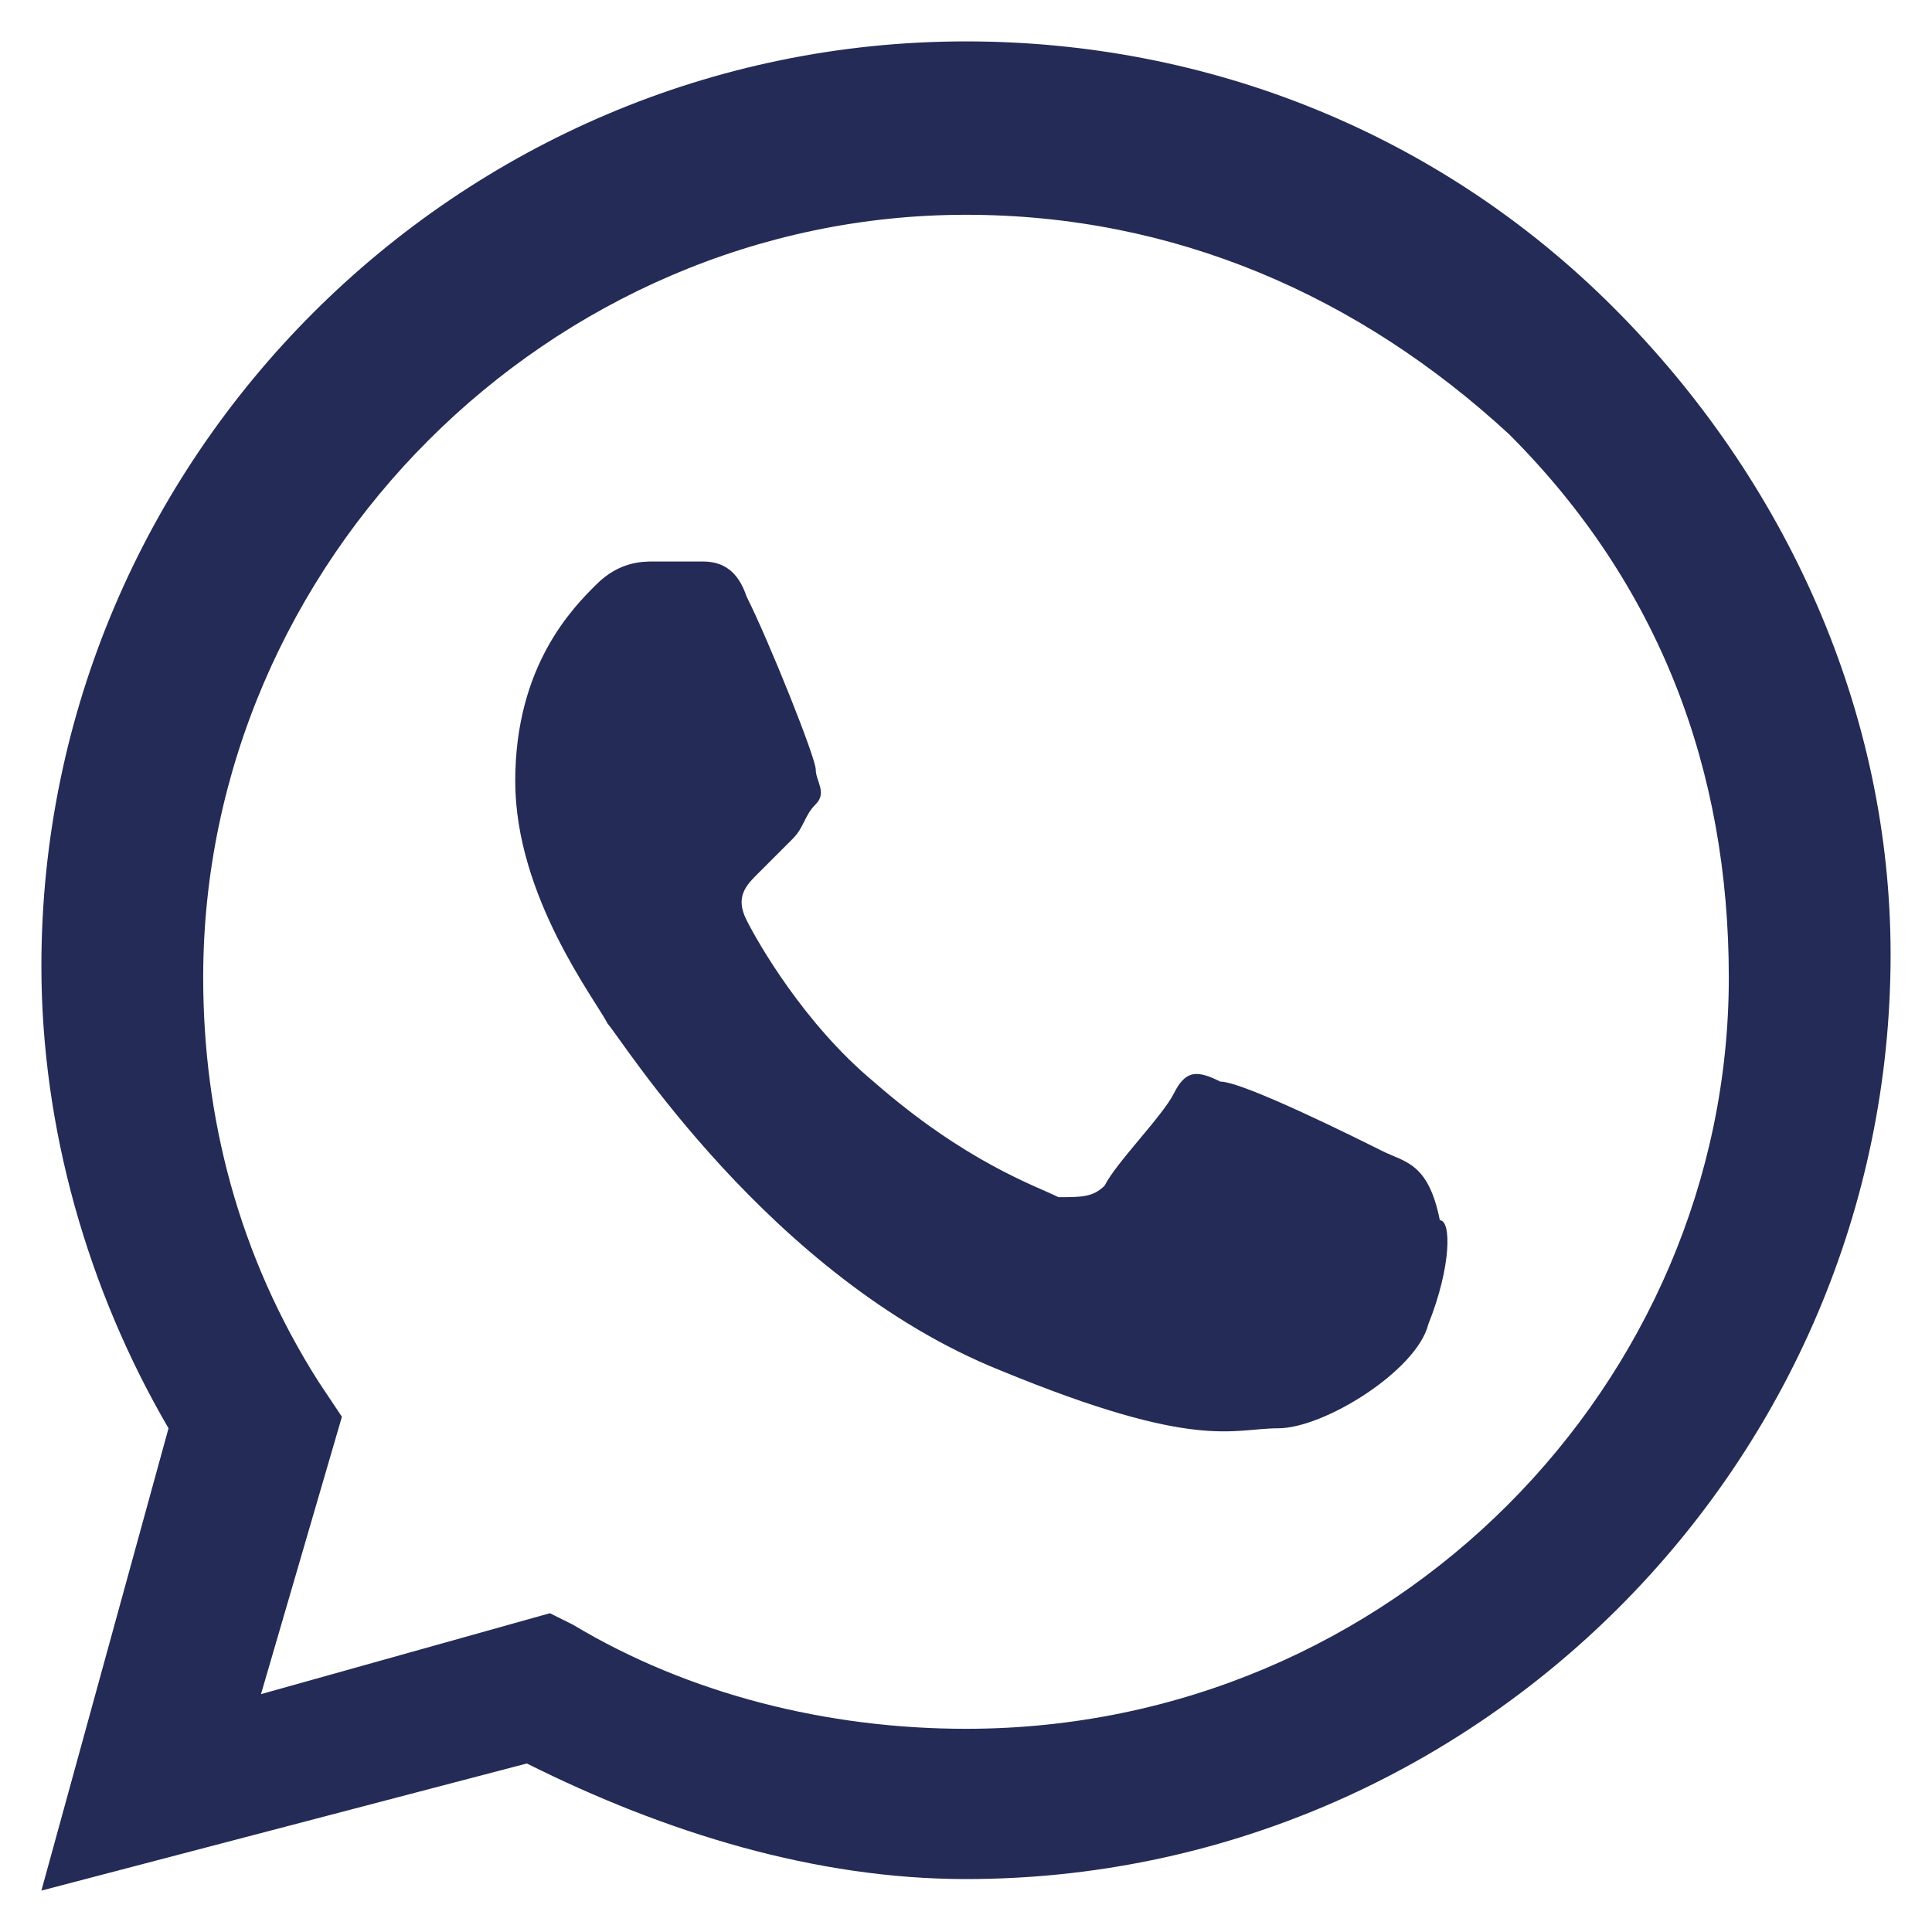 <?xml version="1.0" encoding="UTF-8"?> <svg xmlns="http://www.w3.org/2000/svg" width="35" height="35" viewBox="0 0 35 35" fill="none"> <path fill-rule="evenodd" clip-rule="evenodd" d="M29.225 5.566C26.084 2.425 21.897 0.75 17.5 0.75C8.287 0.75 0.75 8.287 0.75 17.5C0.75 20.431 1.588 23.363 3.053 25.875L0.75 34.25L9.544 31.947C12.056 33.203 14.778 34.041 17.5 34.041C26.712 34.041 34.25 26.503 34.25 17.291C34.25 12.894 32.366 8.706 29.225 5.566ZM17.5 31.319C14.988 31.319 12.475 30.691 10.381 29.434L9.962 29.225L4.728 30.691L6.194 25.666L5.775 25.038C4.309 22.734 3.681 20.222 3.681 17.709C3.681 10.172 9.963 3.891 17.5 3.891C21.269 3.891 24.619 5.356 27.341 7.869C30.062 10.591 31.319 13.941 31.319 17.709C31.319 25.038 25.247 31.319 17.5 31.319ZM25.038 20.85C24.619 20.641 22.525 19.594 22.106 19.594C21.688 19.384 21.478 19.384 21.269 19.803C21.059 20.222 20.222 21.059 20.012 21.478C19.803 21.688 19.594 21.688 19.175 21.688C18.756 21.478 17.5 21.059 15.825 19.594C14.569 18.547 13.731 17.081 13.522 16.663C13.312 16.244 13.522 16.034 13.731 15.825C13.941 15.616 14.15 15.406 14.359 15.197C14.569 14.988 14.569 14.778 14.778 14.569C14.988 14.359 14.778 14.15 14.778 13.941C14.778 13.731 13.941 11.637 13.522 10.8C13.312 10.172 12.894 10.172 12.684 10.172C12.475 10.172 12.266 10.172 11.847 10.172C11.637 10.172 11.219 10.172 10.8 10.591C10.381 11.009 9.334 12.056 9.334 14.15C9.334 16.244 10.8 18.128 11.009 18.547C11.219 18.756 13.941 23.153 18.128 24.828C21.688 26.294 22.316 25.875 23.153 25.875C23.991 25.875 25.666 24.828 25.875 23.991C26.294 22.944 26.294 22.106 26.084 22.106C25.875 21.059 25.456 21.059 25.038 20.85Z" fill="#232B56"></path> </svg> 